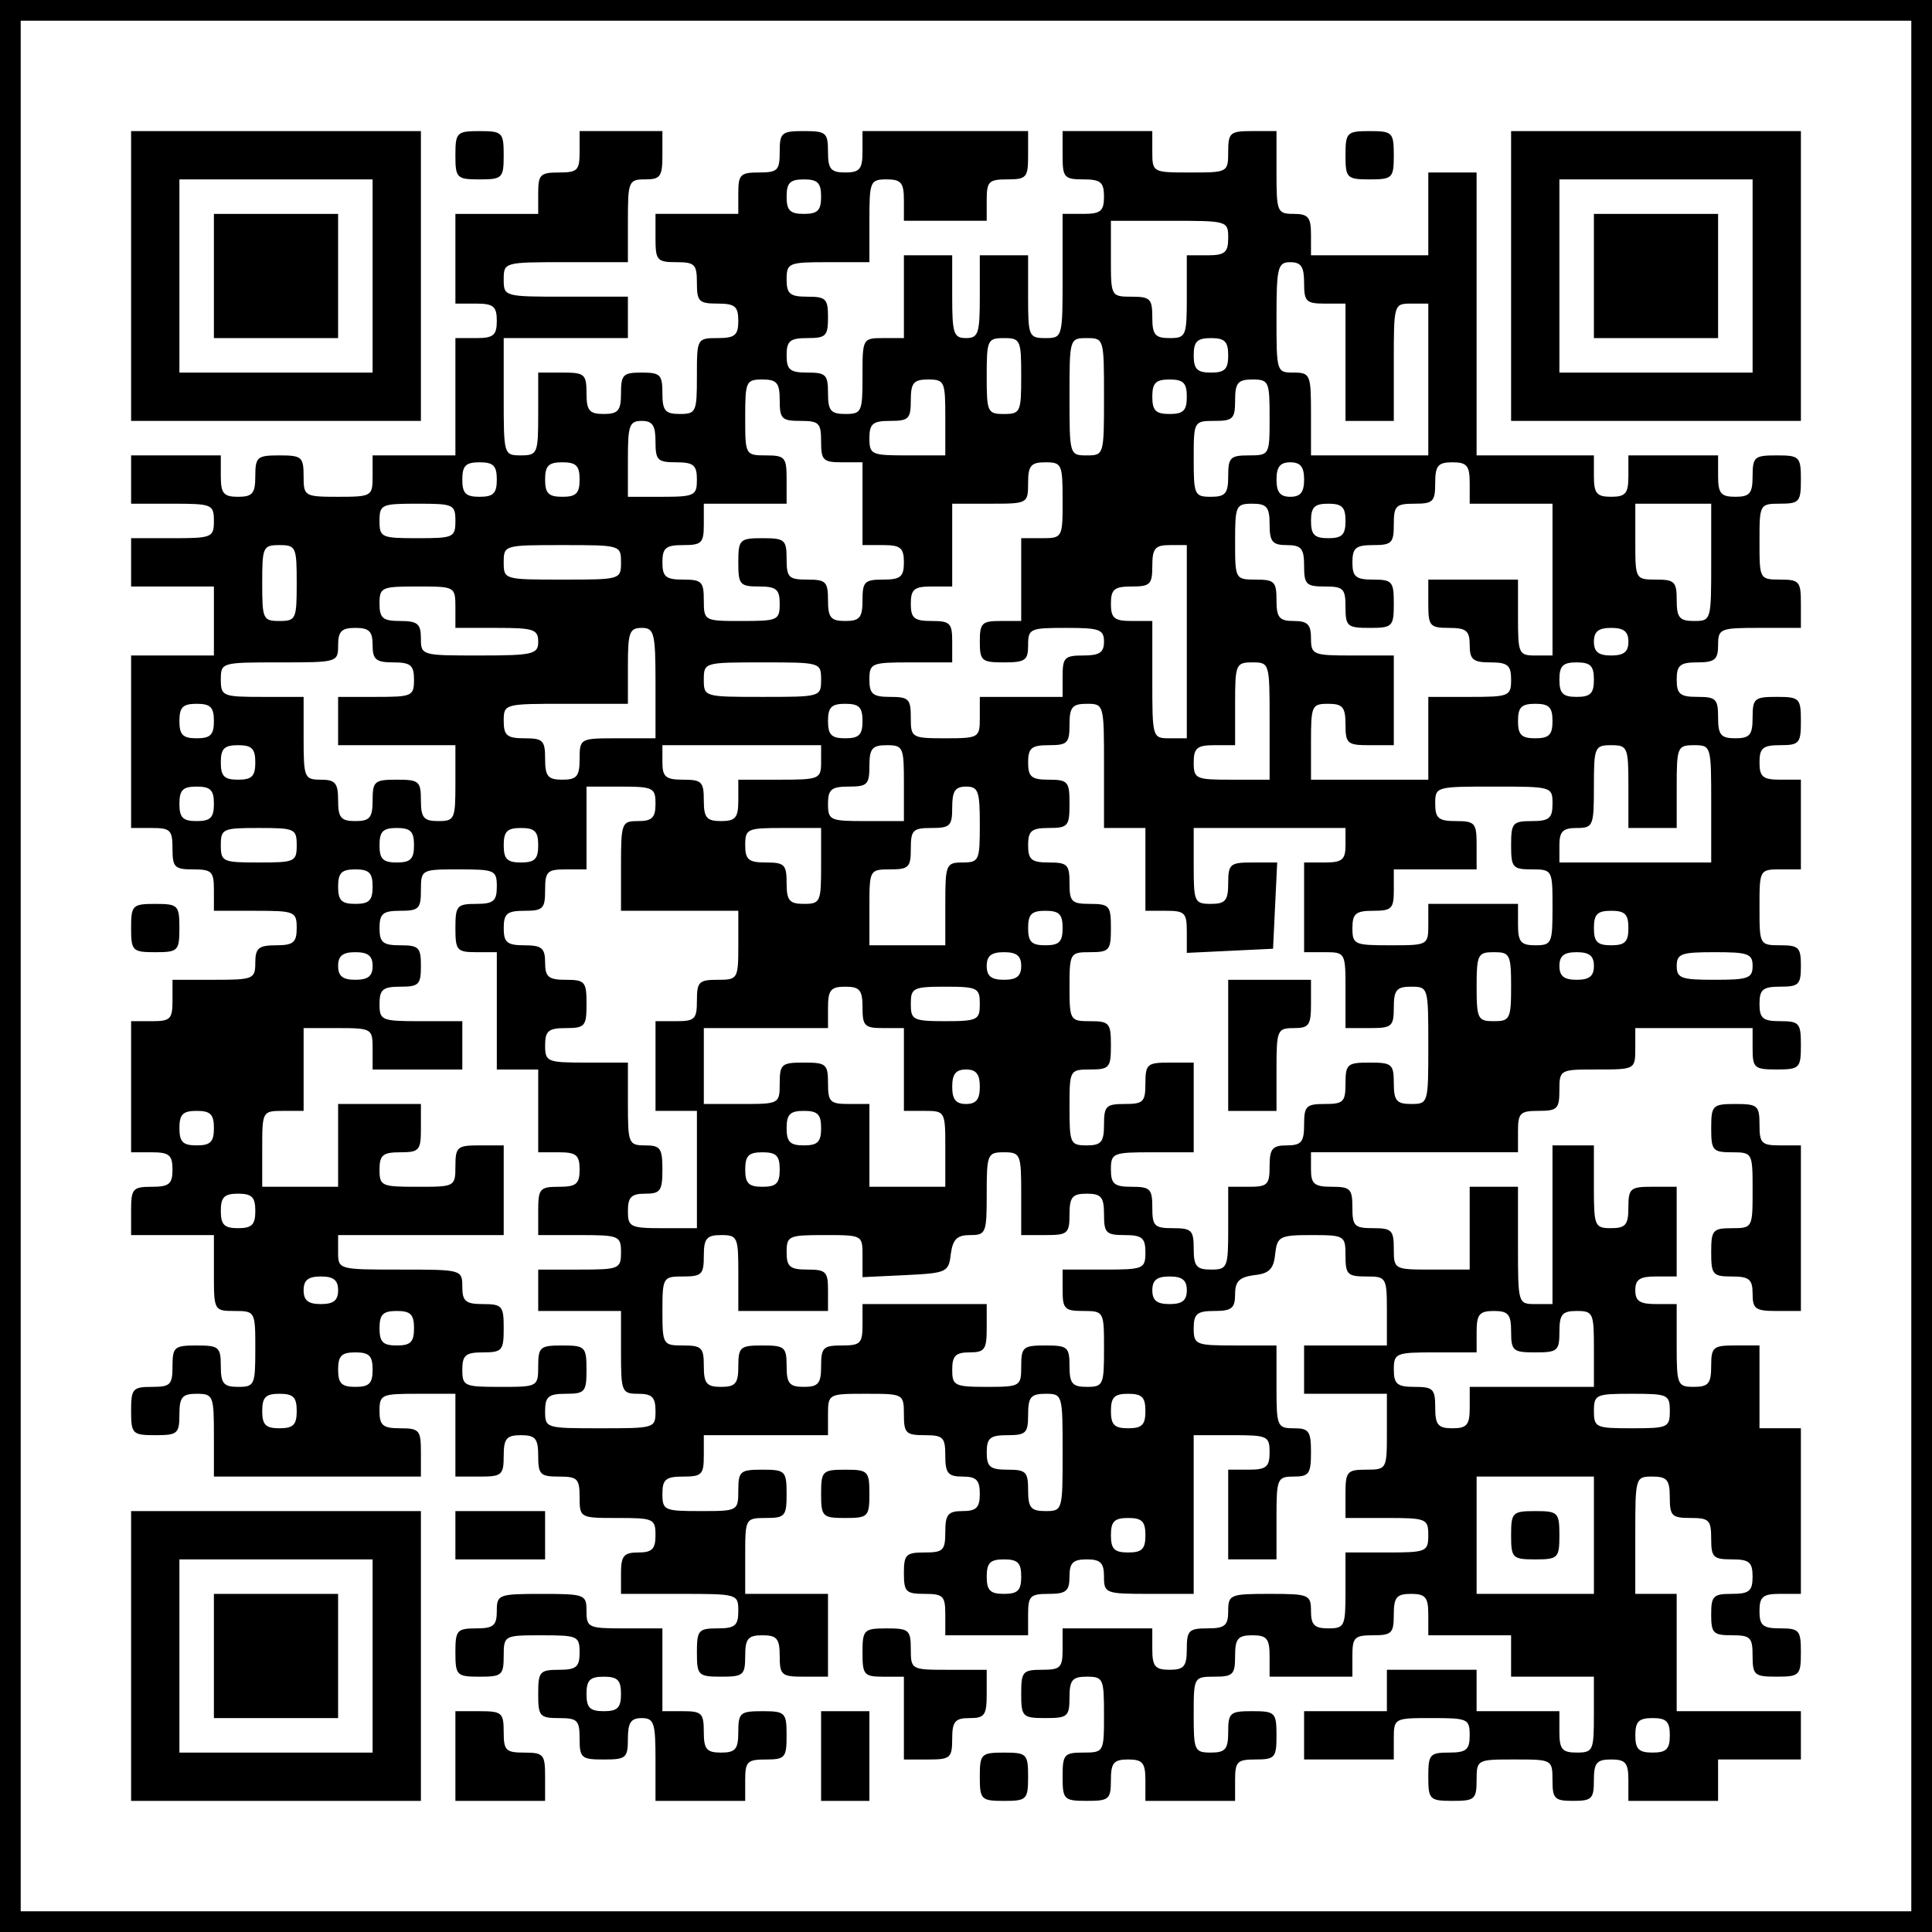 <?xml version="1.0" standalone="no"?>
<!DOCTYPE svg PUBLIC "-//W3C//DTD SVG 20010904//EN"
 "http://www.w3.org/TR/2001/REC-SVG-20010904/DTD/svg10.dtd">
<svg version="1.0" xmlns="http://www.w3.org/2000/svg"
 width="280pt" height="280pt" viewBox="0 0 280 280"
 preserveAspectRatio="xMidYMid meet">
<g transform="translate(0,280) scale(0.1,-0.1)"
fill="#000000" stroke="none">
<path d="M0 1400 l0 -1400 1400 0 1400 0 0 1400 0 1400 -1400 0 -1400 0 0
-1400z m2770 0 l0 -1370 -1370 0 -1370 0 0 1370 0 1370 1370 0 1370 0 0 -1370z"/>
<path d="M190 2400 l0 -210 210 0 210 0 0 210 0 210 -210 0 -210 0 0 -210z
m350 0 l0 -140 -140 0 -140 0 0 140 0 140 140 0 140 0 0 -140z"/>
<path d="M310 2400 l0 -90 90 0 90 0 0 90 0 90 -90 0 -90 0 0 -90z"/>
<path d="M660 2575 c0 -33 2 -35 35 -35 33 0 35 2 35 35 0 33 -2 35 -35 35
-33 0 -35 -2 -35 -35z"/>
<path d="M840 2580 c0 -27 -3 -30 -30 -30 -27 0 -30 -3 -30 -30 l0 -30 -60 0
-60 0 0 -65 0 -65 30 0 c25 0 30 -4 30 -25 0 -21 -5 -25 -30 -25 l-30 0 0 -85
0 -85 -60 0 -60 0 0 -30 c0 -29 -1 -30 -50 -30 -49 0 -50 1 -50 30 0 28 -3 30
-35 30 -32 0 -35 -2 -35 -30 0 -25 -4 -30 -25 -30 -21 0 -25 5 -25 30 l0 30
-65 0 -65 0 0 -35 0 -35 60 0 c57 0 60 -1 60 -25 0 -24 -3 -25 -60 -25 l-60 0
0 -35 0 -35 60 0 60 0 0 -50 0 -50 -60 0 -60 0 0 -125 0 -125 30 0 c27 0 30
-3 30 -30 0 -27 3 -30 30 -30 27 0 30 -3 30 -30 l0 -30 60 0 c57 0 60 -1 60
-25 0 -21 -5 -25 -30 -25 -25 0 -30 -4 -30 -25 0 -24 -3 -25 -60 -25 l-60 0 0
-30 c0 -27 -3 -30 -30 -30 l-30 0 0 -95 0 -95 30 0 c25 0 30 -4 30 -25 0 -21
-5 -25 -30 -25 -28 0 -30 -3 -30 -35 l0 -35 60 0 60 0 0 -55 c0 -54 0 -55 30
-55 30 0 30 -1 30 -55 0 -52 -1 -55 -25 -55 -21 0 -25 5 -25 30 0 28 -3 30
-35 30 -32 0 -35 -2 -35 -30 0 -27 -3 -30 -30 -30 -28 0 -30 -3 -30 -35 0 -33
2 -35 35 -35 32 0 35 2 35 30 0 25 4 30 25 30 24 0 25 -3 25 -60 l0 -60 150 0
150 0 0 35 c0 32 -2 35 -30 35 -25 0 -30 4 -30 25 0 24 3 25 55 25 l55 0 0
-60 0 -60 35 0 c32 0 35 2 35 30 0 25 4 30 25 30 21 0 25 -5 25 -30 0 -27 3
-30 30 -30 27 0 30 -3 30 -30 0 -30 1 -30 55 -30 52 0 55 -1 55 -25 0 -20 -5
-25 -25 -25 -21 0 -25 -5 -25 -30 l0 -30 85 0 c84 0 85 0 85 -25 0 -21 -5 -25
-30 -25 -28 0 -30 -3 -30 -35 0 -33 2 -35 35 -35 32 0 35 2 35 30 0 25 4 30
25 30 21 0 25 -5 25 -30 0 -28 3 -30 35 -30 l35 0 0 60 0 60 -60 0 -60 0 0 55
c0 54 0 55 30 55 28 0 30 3 30 35 0 33 -2 35 -35 35 -32 0 -35 -2 -35 -30 0
-30 -1 -30 -55 -30 -52 0 -55 1 -55 25 0 21 5 25 30 25 27 0 30 3 30 30 l0 30
90 0 90 0 0 30 c0 30 1 30 55 30 54 0 55 0 55 -30 0 -27 3 -30 30 -30 27 0 30
-3 30 -30 0 -25 4 -30 25 -30 20 0 25 -5 25 -25 0 -20 -5 -25 -25 -25 -21 0
-25 -5 -25 -30 0 -27 -3 -30 -30 -30 -27 0 -30 -3 -30 -30 0 -27 3 -30 30 -30
27 0 30 -3 30 -30 l0 -30 60 0 60 0 0 30 c0 27 3 30 30 30 25 0 30 4 30 25 0
20 5 25 25 25 20 0 25 -5 25 -25 0 -24 2 -25 65 -25 l65 0 0 115 0 115 55 0
c52 0 55 -1 55 -25 0 -21 -5 -25 -30 -25 l-30 0 0 -65 0 -65 35 0 35 0 0 60
c0 57 1 60 25 60 22 0 25 4 25 35 0 31 -3 35 -25 35 -24 0 -25 3 -25 60 l0 60
-60 0 c-57 0 -60 1 -60 25 0 21 5 25 30 25 25 0 30 4 30 24 0 19 6 25 28 28
21 2 28 9 30 30 3 26 6 28 53 28 48 0 49 -1 49 -30 0 -27 3 -30 30 -30 29 0
30 -1 30 -50 l0 -50 -60 0 -60 0 0 -35 0 -35 60 0 60 0 0 -55 c0 -54 0 -55
-30 -55 -28 0 -30 -3 -30 -35 l0 -35 60 0 c57 0 60 -1 60 -25 0 -24 -3 -25
-60 -25 l-60 0 0 -55 c0 -52 -1 -55 -25 -55 -20 0 -25 5 -25 25 0 24 -3 25
-60 25 -57 0 -60 -1 -60 -25 0 -21 -5 -25 -30 -25 -27 0 -30 -3 -30 -30 0 -25
-4 -30 -25 -30 -21 0 -25 5 -25 30 l0 30 -65 0 -65 0 0 -30 c0 -27 -3 -30 -30
-30 -28 0 -30 -3 -30 -35 0 -33 2 -35 35 -35 32 0 35 2 35 30 0 25 4 30 25 30
24 0 25 -3 25 -55 0 -54 0 -55 -30 -55 -28 0 -30 -3 -30 -35 0 -33 2 -35 35
-35 32 0 35 2 35 30 0 25 4 30 25 30 21 0 25 -5 25 -30 l0 -30 65 0 65 0 0 30
c0 27 3 30 30 30 28 0 30 3 30 35 0 33 -2 35 -35 35 -32 0 -35 -2 -35 -30 0
-25 -4 -30 -25 -30 -24 0 -25 3 -25 55 0 54 0 55 30 55 27 0 30 3 30 30 0 25
4 30 25 30 21 0 25 -5 25 -30 l0 -30 60 0 60 0 0 30 c0 27 3 30 30 30 27 0 30
3 30 30 0 25 4 30 25 30 21 0 25 -5 25 -30 l0 -30 60 0 60 0 0 -30 0 -30 60 0
60 0 0 -55 c0 -52 -1 -55 -25 -55 -21 0 -25 5 -25 30 l0 30 -60 0 -60 0 0 30
0 30 -65 0 -65 0 0 -30 0 -30 -60 0 -60 0 0 -35 0 -35 65 0 65 0 0 30 c0 30 1
30 55 30 52 0 55 -1 55 -25 0 -21 -5 -25 -30 -25 -28 0 -30 -3 -30 -35 0 -33
2 -35 35 -35 32 0 35 2 35 30 0 30 1 30 55 30 54 0 55 0 55 -30 0 -27 3 -30
30 -30 27 0 30 3 30 30 0 25 4 30 25 30 21 0 25 -5 25 -30 l0 -30 65 0 65 0 0
30 0 30 60 0 60 0 0 35 0 35 -90 0 -90 0 0 85 0 85 -30 0 -30 0 0 85 c0 84 0
85 25 85 21 0 25 -5 25 -30 0 -27 3 -30 30 -30 27 0 30 -3 30 -30 0 -27 3 -30
30 -30 25 0 30 -4 30 -25 0 -21 -5 -25 -30 -25 -27 0 -30 -3 -30 -30 0 -27 3
-30 30 -30 27 0 30 -3 30 -30 0 -28 3 -30 35 -30 33 0 35 2 35 35 0 32 -2 35
-30 35 -25 0 -30 4 -30 25 0 21 5 25 30 25 l30 0 0 120 0 120 -30 0 -30 0 0
60 0 60 -35 0 c-32 0 -35 -2 -35 -30 0 -25 -4 -30 -25 -30 -24 0 -25 3 -25 60
l0 60 -30 0 c-23 0 -30 4 -30 20 0 16 7 20 30 20 l30 0 0 65 0 65 -35 0 c-32
0 -35 -2 -35 -30 0 -25 -4 -30 -25 -30 -24 0 -25 3 -25 60 l0 60 -30 0 -30 0
0 -115 0 -115 -25 0 c-25 0 -25 1 -25 85 l0 85 -35 0 -35 0 0 -60 0 -60 -55 0
c-54 0 -55 0 -55 30 0 27 -3 30 -30 30 -27 0 -30 3 -30 30 0 27 -3 30 -30 30
-25 0 -30 4 -30 25 l0 25 150 0 150 0 0 30 c0 27 3 30 30 30 27 0 30 3 30 30
0 30 1 30 55 30 54 0 55 0 55 30 l0 30 85 0 85 0 0 -30 c0 -28 3 -30 35 -30
33 0 35 2 35 35 0 32 -2 35 -30 35 -25 0 -30 4 -30 25 0 21 5 25 30 25 27 0
30 3 30 30 0 27 -3 30 -30 30 -30 0 -30 1 -30 55 0 54 0 55 30 55 l30 0 0 65
0 65 -30 0 c-25 0 -30 4 -30 25 0 21 5 25 30 25 28 0 30 3 30 35 0 33 -2 35
-35 35 -32 0 -35 -2 -35 -30 0 -25 -4 -30 -25 -30 -21 0 -25 5 -25 30 0 27 -3
30 -30 30 -25 0 -30 4 -30 25 0 21 5 25 30 25 25 0 30 4 30 25 0 24 3 25 60
25 l60 0 0 35 c0 32 -2 35 -30 35 -30 0 -30 1 -30 55 0 54 0 55 30 55 28 0 30
3 30 35 0 33 -2 35 -35 35 -32 0 -35 -2 -35 -30 0 -25 -4 -30 -25 -30 -21 0
-25 5 -25 30 l0 30 -65 0 -65 0 0 -30 c0 -25 -4 -30 -25 -30 -21 0 -25 5 -25
30 l0 30 -85 0 -85 0 0 205 0 205 -35 0 -35 0 0 -60 0 -60 -85 0 -85 0 0 30
c0 25 -4 30 -25 30 -24 0 -25 3 -25 60 l0 60 -35 0 c-32 0 -35 -2 -35 -30 0
-30 -1 -30 -55 -30 -54 0 -55 0 -55 30 l0 30 -65 0 -65 0 0 -35 c0 -32 2 -35
30 -35 25 0 30 -4 30 -25 0 -21 -5 -25 -30 -25 l-30 0 0 -90 c0 -89 0 -90 -25
-90 -24 0 -25 3 -25 60 l0 60 -35 0 -35 0 0 -60 c0 -53 -2 -60 -20 -60 -18 0
-20 7 -20 60 l0 60 -35 0 -35 0 0 -60 0 -60 -30 0 c-30 0 -30 -1 -30 -55 0
-52 -1 -55 -25 -55 -21 0 -25 5 -25 30 0 27 -3 30 -30 30 -25 0 -30 4 -30 25
0 21 5 25 30 25 27 0 30 3 30 30 0 27 -3 30 -30 30 -25 0 -30 4 -30 25 0 24 3
25 60 25 l60 0 0 60 c0 57 1 60 25 60 21 0 25 -5 25 -30 l0 -30 60 0 60 0 0
30 c0 27 3 30 30 30 28 0 30 3 30 35 l0 35 -120 0 -120 0 0 -30 c0 -25 -4 -30
-25 -30 -21 0 -25 5 -25 30 0 28 -3 30 -35 30 -32 0 -35 -2 -35 -30 0 -27 -3
-30 -30 -30 -27 0 -30 -3 -30 -30 l0 -30 -60 0 -60 0 0 -35 c0 -32 2 -35 30
-35 27 0 30 -3 30 -30 0 -27 3 -30 30 -30 25 0 30 -4 30 -25 0 -21 -5 -25 -30
-25 -30 0 -30 -1 -30 -55 0 -52 -1 -55 -25 -55 -21 0 -25 5 -25 30 0 27 -3 30
-30 30 -27 0 -30 -3 -30 -30 0 -25 -4 -30 -25 -30 -21 0 -25 5 -25 30 0 28 -3
30 -35 30 l-35 0 0 -60 c0 -57 -1 -60 -25 -60 -25 0 -25 1 -25 85 l0 85 90 0
90 0 0 30 0 30 -90 0 c-89 0 -90 0 -90 25 0 25 1 25 90 25 l90 0 0 60 c0 57 1
60 25 60 22 0 25 4 25 35 l0 35 -60 0 -60 0 0 -30z m350 -65 c0 -20 -5 -25
-25 -25 -20 0 -25 5 -25 25 0 20 5 25 25 25 20 0 25 -5 25 -25z m590 -60 c0
-21 -5 -25 -30 -25 l-30 0 0 -60 c0 -57 -1 -60 -25 -60 -21 0 -25 5 -25 30 0
27 -3 30 -30 30 -30 0 -30 1 -30 55 l0 55 85 0 c84 0 85 0 85 -25z m110 -65
c0 -27 3 -30 30 -30 l30 0 0 -85 0 -85 35 0 35 0 0 85 c0 84 0 85 25 85 l25 0
0 -110 0 -110 -85 0 -85 0 0 60 c0 57 -1 60 -25 60 -25 0 -25 1 -25 80 0 73 2
80 20 80 16 0 20 -7 20 -30z m-410 -135 c0 -52 -1 -55 -25 -55 -24 0 -25 3
-25 55 0 52 1 55 25 55 24 0 25 -3 25 -55z m120 -30 c0 -84 0 -85 -25 -85 -25
0 -25 1 -25 85 0 84 0 85 25 85 25 0 25 -1 25 -85z m180 60 c0 -20 -5 -25 -25
-25 -20 0 -25 5 -25 25 0 20 5 25 25 25 20 0 25 -5 25 -25z m-650 -65 c0 -27
3 -30 30 -30 27 0 30 -3 30 -30 0 -27 3 -30 30 -30 l30 0 0 -60 0 -60 30 0
c25 0 30 -4 30 -25 0 -21 -5 -25 -30 -25 -27 0 -30 -3 -30 -30 0 -25 -4 -30
-25 -30 -21 0 -25 5 -25 30 0 27 -3 30 -30 30 -27 0 -30 3 -30 30 0 28 -3 30
-35 30 -33 0 -35 -2 -35 -35 0 -32 2 -35 30 -35 25 0 30 -4 30 -25 0 -24 -3
-25 -55 -25 -54 0 -55 0 -55 30 0 27 -3 30 -30 30 -25 0 -30 4 -30 25 0 21 5
25 30 25 27 0 30 3 30 30 l0 30 60 0 60 0 0 35 c0 32 -2 35 -30 35 -30 0 -30
1 -30 55 0 52 1 55 25 55 21 0 25 -5 25 -30z m240 -25 l0 -55 -55 0 c-52 0
-55 1 -55 25 0 21 5 25 30 25 27 0 30 3 30 30 0 25 4 30 25 30 24 0 25 -3 25
-55z m350 30 c0 -20 -5 -25 -25 -25 -20 0 -25 5 -25 25 0 20 5 25 25 25 20 0
25 -5 25 -25z m120 -30 c0 -54 0 -55 -30 -55 -27 0 -30 -3 -30 -30 0 -25 -4
-30 -25 -30 -24 0 -25 3 -25 55 0 54 0 55 30 55 27 0 30 3 30 30 0 25 4 30 25
30 24 0 25 -3 25 -55z m-890 -35 c0 -27 3 -30 30 -30 25 0 30 -4 30 -25 0 -23
-3 -25 -50 -25 l-50 0 0 55 c0 48 2 55 20 55 16 0 20 -7 20 -30z m-230 -55 c0
-20 -5 -25 -25 -25 -20 0 -25 5 -25 25 0 20 5 25 25 25 20 0 25 -5 25 -25z
m120 0 c0 -20 -5 -25 -25 -25 -20 0 -25 5 -25 25 0 20 5 25 25 25 20 0 25 -5
25 -25z m700 -30 c0 -54 0 -55 -30 -55 l-30 0 0 -60 0 -60 -30 0 c-27 0 -30
-3 -30 -30 0 -28 3 -30 35 -30 31 0 35 3 35 25 0 24 3 25 55 25 48 0 55 -2 55
-20 0 -16 -7 -20 -30 -20 -27 0 -30 -3 -30 -30 l0 -30 -60 0 -60 0 0 -30 c0
-29 -1 -30 -50 -30 -49 0 -50 1 -50 30 0 27 -3 30 -30 30 -25 0 -30 4 -30 25
0 24 3 25 60 25 l60 0 0 30 c0 27 -3 30 -30 30 -25 0 -30 4 -30 25 0 21 5 25
30 25 l30 0 0 60 0 60 55 0 c54 0 55 0 55 30 0 25 4 30 25 30 24 0 25 -3 25
-55z m350 30 c0 -18 -5 -25 -20 -25 -15 0 -20 7 -20 25 0 18 5 25 20 25 15 0
20 -7 20 -25z m240 -5 l0 -30 60 0 60 0 0 -110 0 -110 -25 0 c-24 0 -25 3 -25
55 l0 55 -65 0 -65 0 0 -35 c0 -32 2 -35 30 -35 25 0 30 -4 30 -25 0 -21 5
-25 30 -25 25 0 30 -4 30 -25 0 -24 -3 -25 -60 -25 l-60 0 0 -60 0 -60 -85 0
-85 0 0 55 c0 52 1 55 25 55 21 0 25 -5 25 -30 0 -28 3 -30 35 -30 l35 0 0 65
0 65 -60 0 c-57 0 -60 1 -60 25 0 20 -5 25 -25 25 -21 0 -25 5 -25 30 0 27 -3
30 -30 30 -30 0 -30 1 -30 55 0 52 1 55 25 55 21 0 25 -5 25 -30 0 -25 4 -30
25 -30 21 0 25 -5 25 -30 0 -27 3 -30 30 -30 27 0 30 -3 30 -30 0 -28 3 -30
35 -30 33 0 35 2 35 35 0 32 -2 35 -30 35 -25 0 -30 4 -30 25 0 21 5 25 30 25
27 0 30 3 30 30 0 27 3 30 30 30 27 0 30 3 30 30 0 25 4 30 25 30 21 0 25 -5
25 -30z m-1470 -55 c0 -24 -3 -25 -55 -25 -52 0 -55 1 -55 25 0 24 3 25 55 25
52 0 55 -1 55 -25z m1290 0 c0 -20 -5 -25 -25 -25 -20 0 -25 5 -25 25 0 20 5
25 25 25 20 0 25 -5 25 -25z m530 -60 c0 -84 0 -85 -25 -85 -21 0 -25 5 -25
30 0 27 -3 30 -30 30 -30 0 -30 1 -30 55 l0 55 55 0 55 0 0 -85z m-2050 -30
c0 -52 -1 -55 -25 -55 -24 0 -25 3 -25 55 0 52 1 55 25 55 24 0 25 -3 25 -55z
m470 30 c0 -25 -1 -25 -85 -25 -84 0 -85 0 -85 25 0 25 1 25 85 25 84 0 85 0
85 -25z m820 -115 l0 -140 -25 0 c-25 0 -25 1 -25 85 l0 85 -30 0 c-25 0 -30
4 -30 25 0 21 5 25 30 25 27 0 30 3 30 30 0 25 4 30 25 30 l25 0 0 -140z
m-1060 50 l0 -30 60 0 c53 0 60 -2 60 -20 0 -18 -7 -20 -85 -20 -84 0 -85 0
-85 25 0 21 -5 25 -30 25 -25 0 -30 4 -30 25 0 24 3 25 55 25 54 0 55 0 55
-30z m-120 -55 c0 -21 5 -25 30 -25 25 0 30 -4 30 -25 0 -24 -3 -25 -55 -25
l-55 0 0 -35 0 -35 85 0 85 0 0 -55 c0 -52 -1 -55 -25 -55 -21 0 -25 5 -25 30
0 28 -3 30 -35 30 -32 0 -35 -2 -35 -30 0 -25 -4 -30 -25 -30 -21 0 -25 5 -25
30 0 25 -4 30 -25 30 -24 0 -25 3 -25 60 l0 60 -60 0 c-57 0 -60 1 -60 25 0
25 1 25 85 25 84 0 85 0 85 25 0 20 5 25 25 25 20 0 25 -5 25 -25z m410 -55
l0 -80 -55 0 c-54 0 -55 0 -55 -30 0 -25 -4 -30 -25 -30 -21 0 -25 5 -25 30 0
27 -3 30 -30 30 -25 0 -30 4 -30 25 0 25 1 25 90 25 l90 0 0 55 c0 48 2 55 20
55 18 0 20 -7 20 -80z m1410 60 c0 -15 -7 -20 -25 -20 -18 0 -25 5 -25 20 0
15 7 20 25 20 18 0 25 -5 25 -20z m-1170 -55 c0 -25 -1 -25 -85 -25 -84 0 -85
0 -85 25 0 25 1 25 85 25 84 0 85 0 85 -25z m650 -60 l0 -85 -55 0 c-52 0 -55
1 -55 25 0 21 5 25 30 25 l30 0 0 60 c0 57 1 60 25 60 25 0 25 -1 25 -85z
m470 60 c0 -20 -5 -25 -25 -25 -20 0 -25 5 -25 25 0 20 5 25 25 25 20 0 25 -5
25 -25z m-2000 -60 c0 -20 -5 -25 -25 -25 -20 0 -25 5 -25 25 0 20 5 25 25 25
20 0 25 -5 25 -25z m940 0 c0 -20 -5 -25 -25 -25 -20 0 -25 5 -25 25 0 20 5
25 25 25 20 0 25 -5 25 -25z m350 -65 l0 -90 30 0 30 0 0 -60 0 -60 30 0 c27
0 30 -3 30 -30 l0 -31 63 3 62 3 3 63 3 62 -36 0 c-32 0 -35 -2 -35 -30 0 -25
-4 -30 -25 -30 -24 0 -25 3 -25 55 l0 55 110 0 110 0 0 -25 c0 -21 -5 -25 -30
-25 l-30 0 0 -65 0 -65 30 0 c30 0 30 -1 30 -55 l0 -55 35 0 c32 0 35 2 35 30
0 25 4 30 25 30 25 0 25 -1 25 -85 0 -84 0 -85 -25 -85 -21 0 -25 5 -25 30 0
28 -3 30 -35 30 -32 0 -35 -2 -35 -30 0 -27 -3 -30 -30 -30 -27 0 -30 -3 -30
-30 0 -25 -4 -30 -25 -30 -21 0 -25 -5 -25 -30 0 -27 -3 -30 -30 -30 l-30 0 0
-60 c0 -57 -1 -60 -25 -60 -21 0 -25 5 -25 30 0 27 -3 30 -30 30 -27 0 -30 3
-30 30 0 27 -3 30 -30 30 -25 0 -30 4 -30 25 0 24 3 25 60 25 l60 0 0 65 0 65
-35 0 c-32 0 -35 -2 -35 -30 0 -27 -3 -30 -30 -30 -27 0 -30 -3 -30 -30 0 -25
-4 -30 -25 -30 -24 0 -25 3 -25 55 0 54 0 55 30 55 28 0 30 3 30 35 0 32 -2
35 -30 35 -29 0 -30 1 -30 50 0 49 1 50 30 50 28 0 30 3 30 35 0 32 -2 35 -30
35 -27 0 -30 3 -30 30 0 27 -3 30 -30 30 -25 0 -30 4 -30 25 0 21 5 25 30 25
28 0 30 3 30 35 0 32 -2 35 -30 35 -25 0 -30 4 -30 25 0 21 5 25 30 25 27 0
30 3 30 30 0 25 4 30 25 30 25 0 25 -1 25 -90z m650 65 c0 -20 -5 -25 -25 -25
-20 0 -25 5 -25 25 0 20 5 25 25 25 20 0 25 -5 25 -25z m-1880 -60 c0 -20 -5
-25 -25 -25 -20 0 -25 5 -25 25 0 20 5 25 25 25 20 0 25 -5 25 -25z m820 0 c0
-24 -3 -25 -60 -25 l-60 0 0 -30 c0 -25 -4 -30 -25 -30 -21 0 -25 5 -25 30 0
27 -3 30 -30 30 -25 0 -30 4 -30 25 l0 25 115 0 115 0 0 -25z m120 -30 l0 -55
-55 0 c-52 0 -55 1 -55 25 0 21 5 25 30 25 27 0 30 3 30 30 0 25 4 30 25 30
24 0 25 -3 25 -55z m1050 -5 l0 -60 35 0 35 0 0 60 c0 57 1 60 25 60 25 0 25
-1 25 -85 l0 -85 -110 0 -110 0 0 25 c0 20 5 25 25 25 24 0 25 3 25 60 0 57 1
60 25 60 24 0 25 -3 25 -60z m-2050 -25 c0 -20 -5 -25 -25 -25 -20 0 -25 5
-25 25 0 20 5 25 25 25 20 0 25 -5 25 -25z m640 0 c0 -20 -5 -25 -25 -25 -24
0 -25 -2 -25 -65 l0 -65 85 0 85 0 0 -50 c0 -49 -1 -50 -30 -50 -27 0 -30 -3
-30 -30 0 -27 -3 -30 -30 -30 l-30 0 0 -65 0 -65 30 0 30 0 0 -85 0 -85 -50 0
c-47 0 -50 2 -50 25 0 20 5 25 25 25 22 0 25 4 25 35 0 31 -3 35 -25 35 -24 0
-25 3 -25 60 l0 60 -60 0 c-57 0 -60 1 -60 25 0 21 5 25 30 25 28 0 30 3 30
35 0 32 -2 35 -30 35 -25 0 -30 4 -30 25 0 21 -5 25 -30 25 -25 0 -30 4 -30
25 0 21 5 25 30 25 27 0 30 3 30 30 0 27 3 30 30 30 l30 0 0 60 0 60 50 0 c47
0 50 -2 50 -25z m470 -30 c0 -52 -1 -55 -25 -55 -24 0 -25 -3 -25 -60 l0 -60
-55 0 -55 0 0 55 c0 54 0 55 30 55 27 0 30 3 30 30 0 27 3 30 30 30 27 0 30 3
30 30 0 23 4 30 20 30 18 0 20 -7 20 -55z m830 30 c0 -21 -5 -25 -30 -25 -28
0 -30 -3 -30 -35 0 -32 2 -35 30 -35 30 0 30 -1 30 -55 0 -52 -1 -55 -25 -55
-21 0 -25 5 -25 30 l0 30 -65 0 -65 0 0 -30 c0 -30 -1 -30 -55 -30 -52 0 -55
1 -55 25 0 21 5 25 30 25 27 0 30 3 30 30 l0 30 60 0 60 0 0 35 c0 32 -2 35
-30 35 -25 0 -30 4 -30 25 0 25 1 25 85 25 84 0 85 0 85 -25z m-1820 -60 c0
-24 -3 -25 -55 -25 -52 0 -55 1 -55 25 0 24 3 25 55 25 52 0 55 -1 55 -25z
m170 0 c0 -20 -5 -25 -25 -25 -20 0 -25 5 -25 25 0 20 5 25 25 25 20 0 25 -5
25 -25z m180 0 c0 -20 -5 -25 -25 -25 -20 0 -25 5 -25 25 0 20 5 25 25 25 20
0 25 -5 25 -25z m410 -30 c0 -52 -1 -55 -25 -55 -21 0 -25 5 -25 30 0 27 -3
30 -30 30 -25 0 -30 4 -30 25 0 24 3 25 55 25 l55 0 0 -55z m-650 -30 c0 -20
-5 -25 -25 -25 -20 0 -25 5 -25 25 0 20 5 25 25 25 20 0 25 -5 25 -25z m180 0
c0 -21 -5 -25 -30 -25 -28 0 -30 -3 -30 -35 0 -32 2 -35 30 -35 l30 0 0 -85 0
-85 30 0 30 0 0 -60 0 -60 30 0 c25 0 30 -4 30 -25 0 -21 -5 -25 -30 -25 -28
0 -30 -3 -30 -35 l0 -35 60 0 c57 0 60 -1 60 -25 0 -24 -3 -25 -60 -25 l-60 0
0 -30 0 -30 60 0 60 0 0 -60 c0 -57 1 -60 25 -60 20 0 25 -5 25 -25 0 -25 -1
-25 -80 -25 -79 0 -80 0 -80 25 0 21 5 25 30 25 28 0 30 3 30 35 0 33 -2 35
-35 35 -32 0 -35 -2 -35 -30 0 -30 -1 -30 -55 -30 -52 0 -55 1 -55 25 0 21 5
25 30 25 28 0 30 3 30 35 0 32 -2 35 -30 35 -25 0 -30 4 -30 25 0 25 -1 25
-90 25 -89 0 -90 0 -90 25 l0 25 120 0 120 0 0 65 0 65 -35 0 c-32 0 -35 -2
-35 -30 0 -30 -1 -30 -55 -30 -52 0 -55 1 -55 25 0 21 5 25 30 25 28 0 30 3
30 35 l0 35 -60 0 -60 0 0 -60 0 -60 -55 0 -55 0 0 55 c0 54 0 55 30 55 l30 0
0 60 0 60 50 0 c49 0 50 -1 50 -30 l0 -30 65 0 65 0 0 35 0 35 -60 0 c-57 0
-60 1 -60 25 0 21 5 25 30 25 27 0 30 3 30 30 0 27 -3 30 -30 30 -25 0 -30 4
-30 25 0 21 5 25 30 25 27 0 30 3 30 30 0 30 1 30 55 30 52 0 55 -1 55 -25z
m820 -60 c0 -20 -5 -25 -25 -25 -20 0 -25 5 -25 25 0 20 5 25 25 25 20 0 25
-5 25 -25z m820 0 c0 -20 -5 -25 -25 -25 -20 0 -25 5 -25 25 0 20 5 25 25 25
20 0 25 -5 25 -25z m-1820 -55 c0 -15 -7 -20 -25 -20 -18 0 -25 5 -25 20 0 15
7 20 25 20 18 0 25 -5 25 -20z m940 0 c0 -15 -7 -20 -25 -20 -18 0 -25 5 -25
20 0 15 7 20 25 20 18 0 25 -5 25 -20z m710 -30 c0 -47 -2 -50 -25 -50 -23 0
-25 3 -25 50 0 47 2 50 25 50 23 0 25 -3 25 -50z m120 30 c0 -15 -7 -20 -25
-20 -18 0 -25 5 -25 20 0 15 7 20 25 20 18 0 25 -5 25 -20z m230 0 c0 -18 -7
-20 -55 -20 -48 0 -55 2 -55 20 0 18 7 20 55 20 48 0 55 -2 55 -20z m-1290
-60 c0 -27 3 -30 30 -30 l30 0 0 -60 0 -60 30 0 c30 0 30 -1 30 -55 l0 -55
-55 0 -55 0 0 60 0 60 -30 0 c-27 0 -30 3 -30 30 0 28 -3 30 -35 30 -32 0 -35
-2 -35 -30 0 -30 -1 -30 -55 -30 l-55 0 0 55 0 55 90 0 90 0 0 30 c0 25 4 30
25 30 21 0 25 -5 25 -30z m170 5 c0 -23 -3 -25 -50 -25 -47 0 -50 2 -50 25 0
23 3 25 50 25 47 0 50 -2 50 -25z m0 -120 c0 -18 -5 -25 -20 -25 -15 0 -20 7
-20 25 0 18 5 25 20 25 15 0 20 -7 20 -25z m-1110 -60 c0 -20 -5 -25 -25 -25
-20 0 -25 5 -25 25 0 20 5 25 25 25 20 0 25 -5 25 -25z m880 0 c0 -20 -5 -25
-25 -25 -20 0 -25 5 -25 25 0 20 5 25 25 25 20 0 25 -5 25 -25z m-60 -60 c0
-20 -5 -25 -25 -25 -20 0 -25 5 -25 25 0 20 5 25 25 25 20 0 25 -5 25 -25z
m350 -35 l0 -60 35 0 c32 0 35 2 35 30 0 25 4 30 25 30 21 0 25 -5 25 -30 0
-27 3 -30 30 -30 25 0 30 -4 30 -25 0 -24 -3 -25 -60 -25 l-60 0 0 -30 c0 -27
3 -30 30 -30 30 0 30 -1 30 -55 0 -52 -1 -55 -25 -55 -21 0 -25 5 -25 30 0 28
-3 30 -35 30 -32 0 -35 -2 -35 -30 0 -29 -1 -30 -50 -30 -47 0 -50 2 -50 25 0
20 5 25 25 25 22 0 25 4 25 35 l0 35 -90 0 -90 0 0 -30 c0 -27 -3 -30 -30 -30
-27 0 -30 -3 -30 -30 0 -25 -4 -30 -25 -30 -21 0 -25 5 -25 30 0 28 -3 30 -35
30 -32 0 -35 -2 -35 -30 0 -25 -4 -30 -25 -30 -21 0 -25 5 -25 30 0 27 -3 30
-30 30 -29 0 -30 1 -30 50 0 49 1 50 30 50 27 0 30 3 30 30 0 25 4 30 25 30
24 0 25 -3 25 -55 l0 -55 65 0 65 0 0 30 c0 27 -3 30 -30 30 -25 0 -30 4 -30
25 0 24 3 25 55 25 55 0 55 0 55 -30 l0 -31 63 3 c59 3 62 4 65 31 3 21 9 27
28 27 23 0 24 3 24 60 0 57 1 60 25 60 24 0 25 -3 25 -60z m-1110 -25 c0 -20
-5 -25 -25 -25 -20 0 -25 5 -25 25 0 20 5 25 25 25 20 0 25 -5 25 -25z m120
-115 c0 -15 -7 -20 -25 -20 -18 0 -25 5 -25 20 0 15 7 20 25 20 18 0 25 -5 25
-20z m1230 0 c0 -15 -7 -20 -25 -20 -18 0 -25 5 -25 20 0 15 7 20 25 20 18 0
25 -5 25 -20z m-1120 -55 c0 -20 -5 -25 -25 -25 -20 0 -25 5 -25 25 0 20 5 25
25 25 20 0 25 -5 25 -25z m1590 -5 c0 -28 3 -30 35 -30 32 0 35 2 35 30 0 25
4 30 25 30 24 0 25 -3 25 -55 l0 -55 -90 0 -90 0 0 -30 c0 -25 -4 -30 -25 -30
-21 0 -25 5 -25 30 0 27 -3 30 -30 30 -25 0 -30 4 -30 25 0 24 3 25 60 25 l60
0 0 30 c0 25 4 30 25 30 21 0 25 -5 25 -30z m-1650 -55 c0 -20 -5 -25 -25 -25
-20 0 -25 5 -25 25 0 20 5 25 25 25 20 0 25 -5 25 -25z m-110 -60 c0 -20 -5
-25 -25 -25 -20 0 -25 5 -25 25 0 20 5 25 25 25 20 0 25 -5 25 -25z m1110 -60
c0 -84 0 -85 -25 -85 -21 0 -25 5 -25 30 0 27 -3 30 -30 30 -25 0 -30 4 -30
25 0 21 5 25 30 25 27 0 30 3 30 30 0 25 4 30 25 30 25 0 25 -1 25 -85z m120
60 c0 -20 -5 -25 -25 -25 -20 0 -25 5 -25 25 0 20 5 25 25 25 20 0 25 -5 25
-25z m760 0 c0 -24 -3 -25 -55 -25 -52 0 -55 1 -55 25 0 24 3 25 55 25 52 0
55 -1 55 -25z m-110 -180 l0 -85 -85 0 -85 0 0 85 0 85 85 0 85 0 0 -85z
m-650 0 c0 -20 -5 -25 -25 -25 -20 0 -25 5 -25 25 0 20 5 25 25 25 20 0 25 -5
25 -25z m-180 -60 c0 -20 -5 -25 -25 -25 -20 0 -25 5 -25 25 0 20 5 25 25 25
20 0 25 -5 25 -25z m940 -230 c0 -20 -5 -25 -25 -25 -20 0 -25 5 -25 25 0 20
5 25 25 25 20 0 25 -5 25 -25z"/>
<path d="M1780 1285 l0 -95 35 0 35 0 0 60 c0 57 1 60 25 60 22 0 25 4 25 35
l0 35 -60 0 -60 0 0 -95z"/>
<path d="M2190 575 c0 -33 2 -35 35 -35 33 0 35 2 35 35 0 33 -2 35 -35 35
-33 0 -35 -2 -35 -35z"/>
<path d="M1950 2575 c0 -33 2 -35 35 -35 33 0 35 2 35 35 0 33 -2 35 -35 35
-33 0 -35 -2 -35 -35z"/>
<path d="M2190 2400 l0 -210 210 0 210 0 0 210 0 210 -210 0 -210 0 0 -210z
m350 0 l0 -140 -140 0 -140 0 0 140 0 140 140 0 140 0 0 -140z"/>
<path d="M2310 2400 l0 -90 90 0 90 0 0 90 0 90 -90 0 -90 0 0 -90z"/>
<path d="M190 1455 c0 -33 2 -35 35 -35 33 0 35 2 35 35 0 33 -2 35 -35 35
-33 0 -35 -2 -35 -35z"/>
<path d="M2480 1165 c0 -32 2 -35 30 -35 30 0 30 -1 30 -55 0 -54 0 -55 -30
-55 -28 0 -30 -3 -30 -35 0 -32 2 -35 30 -35 25 0 30 -4 30 -25 0 -22 4 -25
35 -25 l35 0 0 120 0 120 -30 0 c-27 0 -30 3 -30 30 0 28 -3 30 -35 30 -33 0
-35 -2 -35 -35z"/>
<path d="M1190 635 c0 -33 2 -35 35 -35 33 0 35 2 35 35 0 33 -2 35 -35 35
-33 0 -35 -2 -35 -35z"/>
<path d="M190 400 l0 -210 210 0 210 0 0 210 0 210 -210 0 -210 0 0 -210z
m350 0 l0 -140 -140 0 -140 0 0 140 0 140 140 0 140 0 0 -140z"/>
<path d="M310 400 l0 -90 90 0 90 0 0 90 0 90 -90 0 -90 0 0 -90z"/>
<path d="M660 575 l0 -35 65 0 65 0 0 35 0 35 -65 0 -65 0 0 -35z"/>
<path d="M720 465 c0 -21 -5 -25 -30 -25 -28 0 -30 -3 -30 -35 0 -33 2 -35 35
-35 32 0 35 2 35 30 0 30 1 30 55 30 52 0 55 -1 55 -25 0 -21 -5 -25 -30 -25
-28 0 -30 -3 -30 -35 0 -32 2 -35 30 -35 27 0 30 -3 30 -30 0 -28 3 -30 35
-30 32 0 35 2 35 30 0 23 4 30 20 30 18 0 20 -7 20 -60 l0 -60 65 0 65 0 0 30
c0 27 3 30 30 30 28 0 30 3 30 35 0 33 -2 35 -35 35 -32 0 -35 -2 -35 -30 0
-25 -4 -30 -25 -30 -21 0 -25 5 -25 30 0 27 -3 30 -30 30 l-30 0 0 60 0 60
-55 0 c-52 0 -55 1 -55 25 0 24 -2 25 -65 25 -63 0 -65 -1 -65 -25z m180 -120
c0 -20 -5 -25 -25 -25 -20 0 -25 5 -25 25 0 20 5 25 25 25 20 0 25 -5 25 -25z"/>
<path d="M1250 405 c0 -32 2 -35 30 -35 l30 0 0 -60 0 -60 35 0 c32 0 35 2 35
30 0 25 4 30 25 30 22 0 25 4 25 35 l0 35 -55 0 c-54 0 -55 0 -55 30 0 28 -3
30 -35 30 -33 0 -35 -2 -35 -35z"/>
<path d="M660 255 l0 -65 65 0 65 0 0 35 c0 32 -2 35 -30 35 -27 0 -30 3 -30
30 0 28 -3 30 -35 30 l-35 0 0 -65z"/>
<path d="M1190 255 l0 -65 35 0 35 0 0 65 0 65 -35 0 -35 0 0 -65z"/>
<path d="M1420 225 c0 -33 2 -35 35 -35 33 0 35 2 35 35 0 33 -2 35 -35 35
-33 0 -35 -2 -35 -35z"/>
</g>
</svg>
